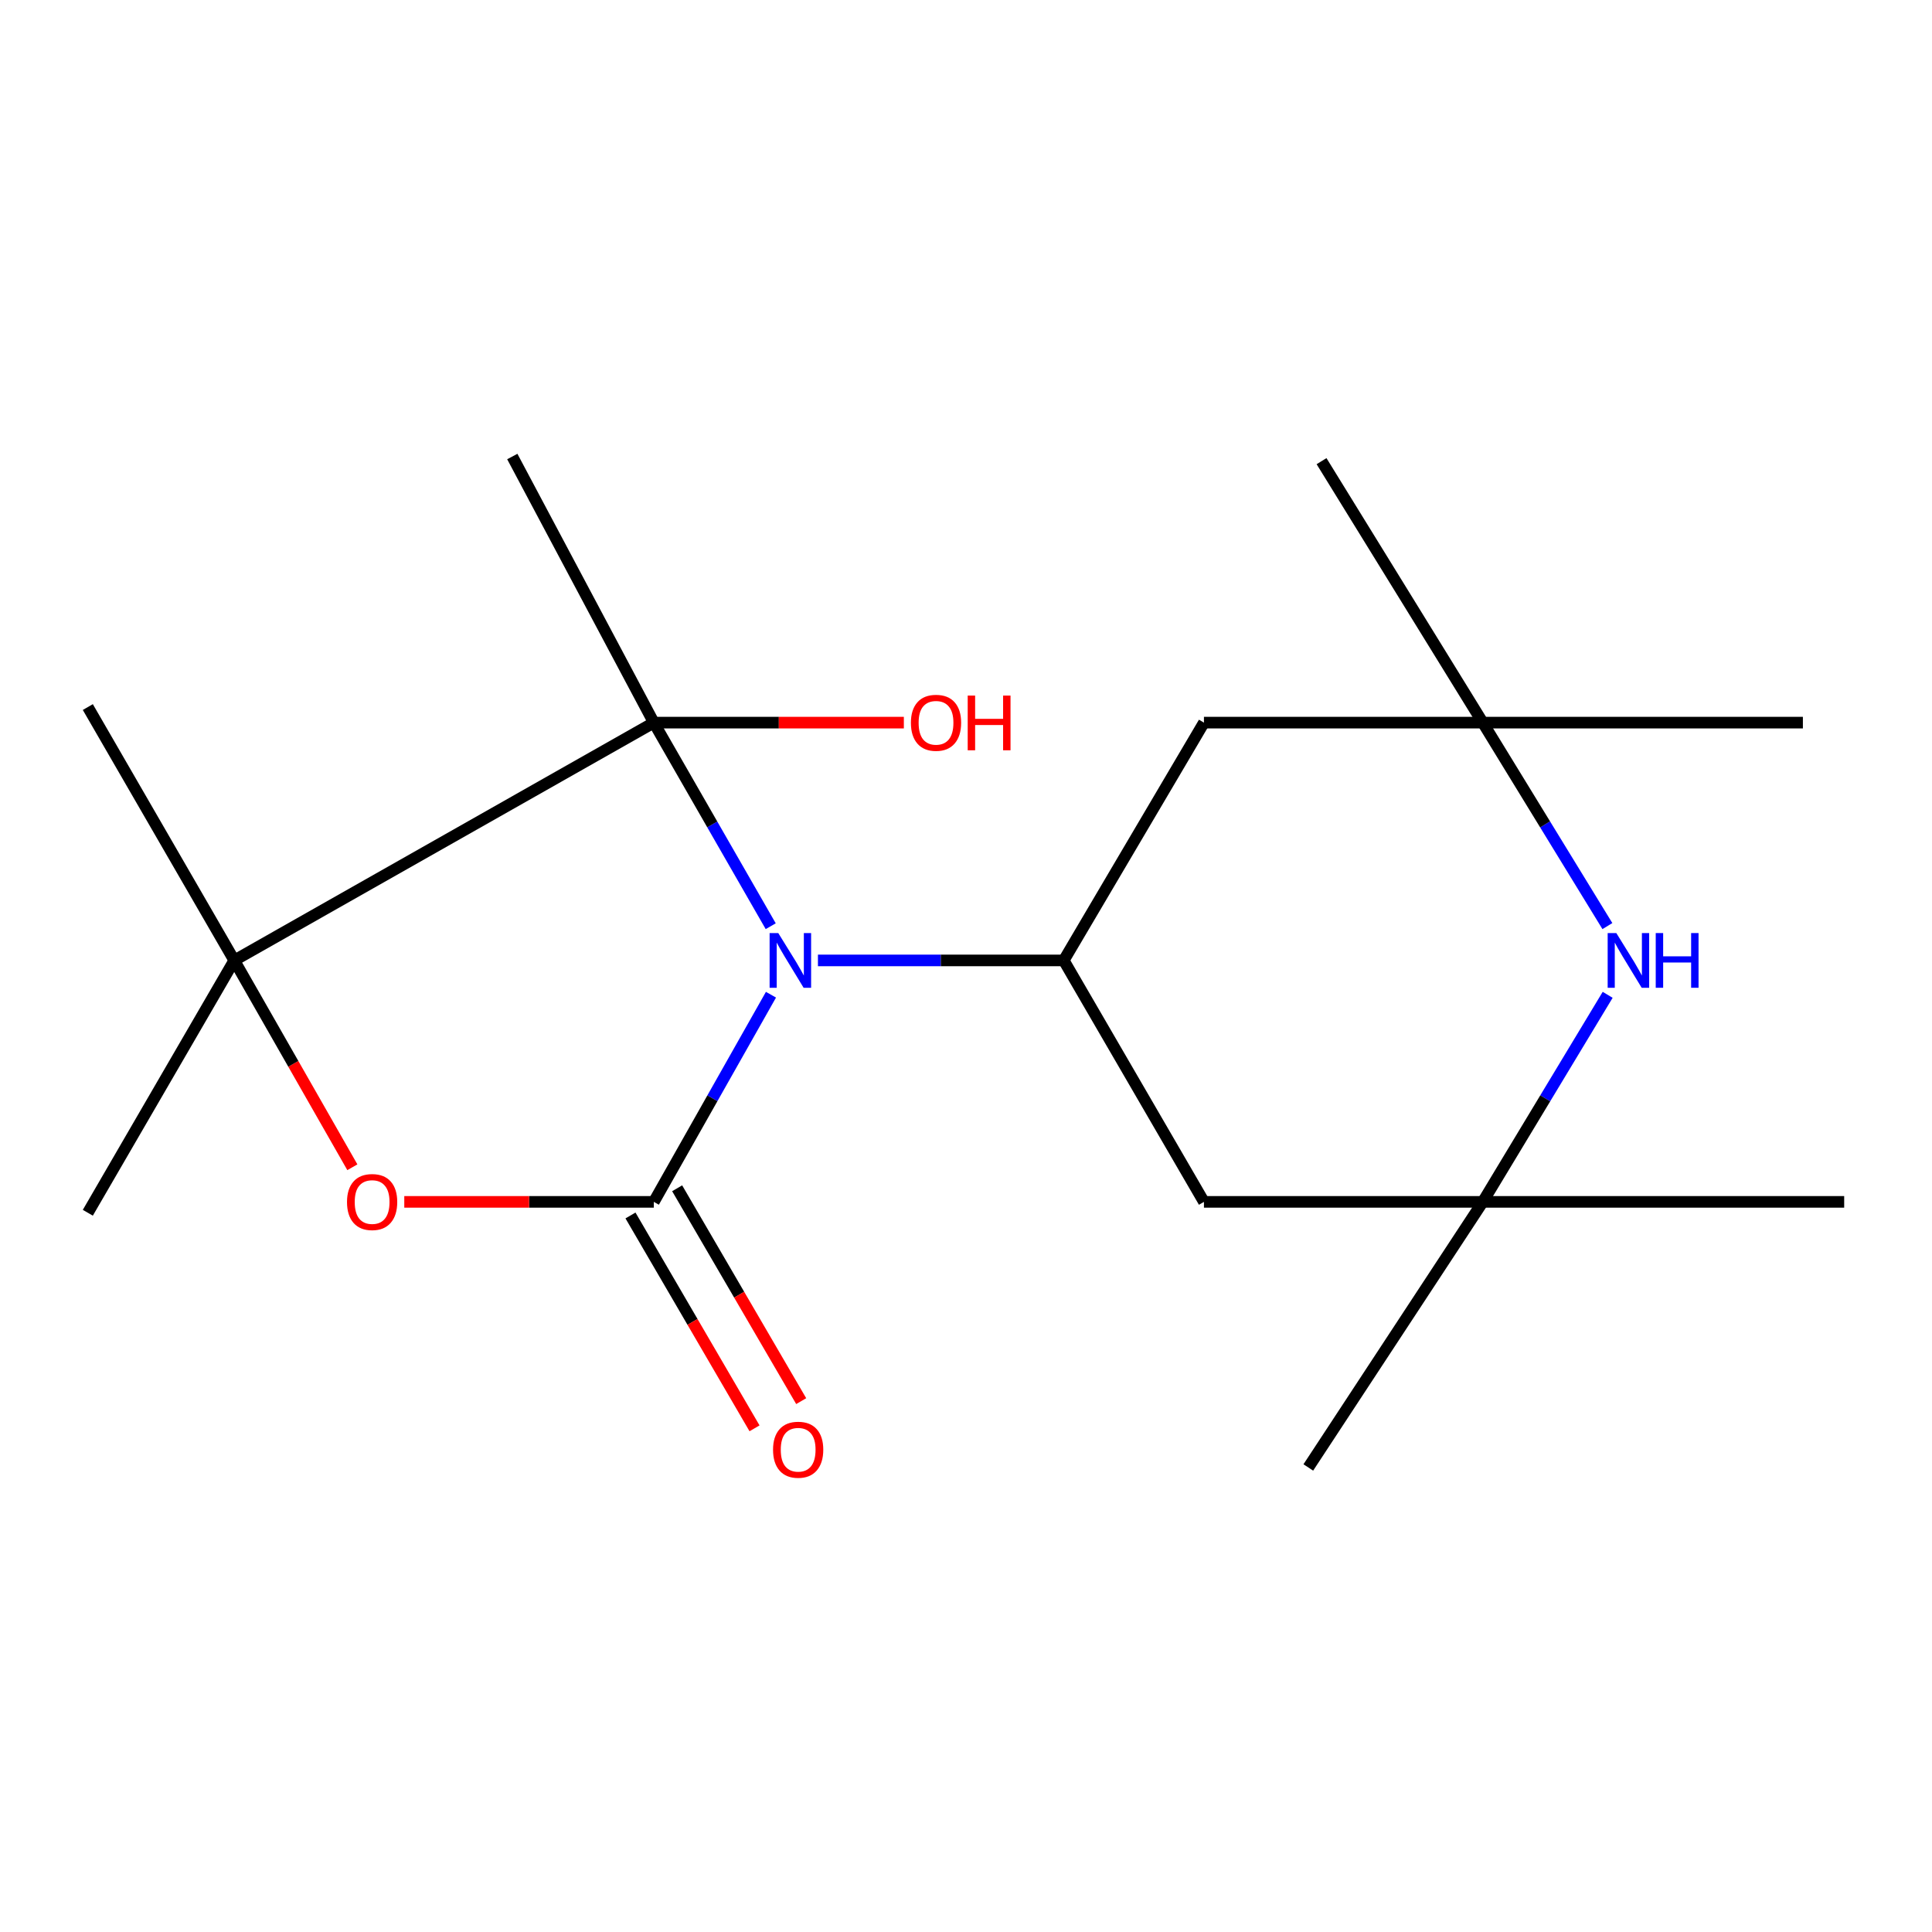 <?xml version='1.0' encoding='iso-8859-1'?>
<svg version='1.1' baseProfile='full'
              xmlns='http://www.w3.org/2000/svg'
                      xmlns:rdkit='http://www.rdkit.org/xml'
                      xmlns:xlink='http://www.w3.org/1999/xlink'
                  xml:space='preserve'
width='1000px' height='1000px' viewBox='0 0 1000 1000'>
<!-- END OF HEADER -->
<rect style='opacity:1.0;fill:#FFFFFF;stroke:none' width='1000' height='1000' x='0' y='0'> </rect>
<path class='bond-0' d='M 399.051,514.861 L 368.733,568.474' style='fill:none;fill-rule:evenodd;stroke:#0000FF;stroke-width:6px;stroke-linecap:butt;stroke-linejoin:miter;stroke-opacity:1' />
<path class='bond-0' d='M 368.733,568.474 L 338.415,622.087' style='fill:none;fill-rule:evenodd;stroke:#000000;stroke-width:6px;stroke-linecap:butt;stroke-linejoin:miter;stroke-opacity:1' />
<path class='bond-1' d='M 398.92,479.404 L 368.667,426.718' style='fill:none;fill-rule:evenodd;stroke:#0000FF;stroke-width:6px;stroke-linecap:butt;stroke-linejoin:miter;stroke-opacity:1' />
<path class='bond-1' d='M 368.667,426.718 L 338.415,374.032' style='fill:none;fill-rule:evenodd;stroke:#000000;stroke-width:6px;stroke-linecap:butt;stroke-linejoin:miter;stroke-opacity:1' />
<path class='bond-3' d='M 423.365,497.112 L 486.977,497.112' style='fill:none;fill-rule:evenodd;stroke:#0000FF;stroke-width:6px;stroke-linecap:butt;stroke-linejoin:miter;stroke-opacity:1' />
<path class='bond-3' d='M 486.977,497.112 L 550.59,497.112' style='fill:none;fill-rule:evenodd;stroke:#000000;stroke-width:6px;stroke-linecap:butt;stroke-linejoin:miter;stroke-opacity:1' />
<path class='bond-2' d='M 338.415,622.087 L 273.835,622.087' style='fill:none;fill-rule:evenodd;stroke:#000000;stroke-width:6px;stroke-linecap:butt;stroke-linejoin:miter;stroke-opacity:1' />
<path class='bond-2' d='M 273.835,622.087 L 209.255,622.087' style='fill:none;fill-rule:evenodd;stroke:#FF0000;stroke-width:6px;stroke-linecap:butt;stroke-linejoin:miter;stroke-opacity:1' />
<path class='bond-10' d='M 326.336,629.126 L 358.439,684.214' style='fill:none;fill-rule:evenodd;stroke:#000000;stroke-width:6px;stroke-linecap:butt;stroke-linejoin:miter;stroke-opacity:1' />
<path class='bond-10' d='M 358.439,684.214 L 390.541,739.302' style='fill:none;fill-rule:evenodd;stroke:#FF0000;stroke-width:6px;stroke-linecap:butt;stroke-linejoin:miter;stroke-opacity:1' />
<path class='bond-10' d='M 350.493,615.049 L 382.595,670.137' style='fill:none;fill-rule:evenodd;stroke:#000000;stroke-width:6px;stroke-linecap:butt;stroke-linejoin:miter;stroke-opacity:1' />
<path class='bond-10' d='M 382.595,670.137 L 414.698,725.225' style='fill:none;fill-rule:evenodd;stroke:#FF0000;stroke-width:6px;stroke-linecap:butt;stroke-linejoin:miter;stroke-opacity:1' />
<path class='bond-4' d='M 338.415,374.032 L 121.254,497.112' style='fill:none;fill-rule:evenodd;stroke:#000000;stroke-width:6px;stroke-linecap:butt;stroke-linejoin:miter;stroke-opacity:1' />
<path class='bond-11' d='M 338.415,374.032 L 403.123,374.032' style='fill:none;fill-rule:evenodd;stroke:#000000;stroke-width:6px;stroke-linecap:butt;stroke-linejoin:miter;stroke-opacity:1' />
<path class='bond-11' d='M 403.123,374.032 L 467.831,374.032' style='fill:none;fill-rule:evenodd;stroke:#FF0000;stroke-width:6px;stroke-linecap:butt;stroke-linejoin:miter;stroke-opacity:1' />
<path class='bond-12' d='M 338.415,374.032 L 265.163,236.289' style='fill:none;fill-rule:evenodd;stroke:#000000;stroke-width:6px;stroke-linecap:butt;stroke-linejoin:miter;stroke-opacity:1' />
<path class='bond-19' d='M 182.38,604.169 L 151.817,550.641' style='fill:none;fill-rule:evenodd;stroke:#FF0000;stroke-width:6px;stroke-linecap:butt;stroke-linejoin:miter;stroke-opacity:1' />
<path class='bond-19' d='M 151.817,550.641 L 121.254,497.112' style='fill:none;fill-rule:evenodd;stroke:#000000;stroke-width:6px;stroke-linecap:butt;stroke-linejoin:miter;stroke-opacity:1' />
<path class='bond-8' d='M 550.59,497.112 L 623.158,374.032' style='fill:none;fill-rule:evenodd;stroke:#000000;stroke-width:6px;stroke-linecap:butt;stroke-linejoin:miter;stroke-opacity:1' />
<path class='bond-9' d='M 550.59,497.112 L 623.158,622.087' style='fill:none;fill-rule:evenodd;stroke:#000000;stroke-width:6px;stroke-linecap:butt;stroke-linejoin:miter;stroke-opacity:1' />
<path class='bond-13' d='M 121.254,497.112 L 45.455,627.725' style='fill:none;fill-rule:evenodd;stroke:#000000;stroke-width:6px;stroke-linecap:butt;stroke-linejoin:miter;stroke-opacity:1' />
<path class='bond-14' d='M 121.254,497.112 L 45.455,365.97' style='fill:none;fill-rule:evenodd;stroke:#000000;stroke-width:6px;stroke-linecap:butt;stroke-linejoin:miter;stroke-opacity:1' />
<path class='bond-5' d='M 832.125,514.921 L 799.806,568.504' style='fill:none;fill-rule:evenodd;stroke:#0000FF;stroke-width:6px;stroke-linecap:butt;stroke-linejoin:miter;stroke-opacity:1' />
<path class='bond-5' d='M 799.806,568.504 L 767.487,622.087' style='fill:none;fill-rule:evenodd;stroke:#000000;stroke-width:6px;stroke-linecap:butt;stroke-linejoin:miter;stroke-opacity:1' />
<path class='bond-20' d='M 831.984,479.344 L 799.735,426.688' style='fill:none;fill-rule:evenodd;stroke:#0000FF;stroke-width:6px;stroke-linecap:butt;stroke-linejoin:miter;stroke-opacity:1' />
<path class='bond-20' d='M 799.735,426.688 L 767.487,374.032' style='fill:none;fill-rule:evenodd;stroke:#000000;stroke-width:6px;stroke-linecap:butt;stroke-linejoin:miter;stroke-opacity:1' />
<path class='bond-6' d='M 767.487,374.032 L 623.158,374.032' style='fill:none;fill-rule:evenodd;stroke:#000000;stroke-width:6px;stroke-linecap:butt;stroke-linejoin:miter;stroke-opacity:1' />
<path class='bond-16' d='M 767.487,374.032 L 684.03,238.696' style='fill:none;fill-rule:evenodd;stroke:#000000;stroke-width:6px;stroke-linecap:butt;stroke-linejoin:miter;stroke-opacity:1' />
<path class='bond-17' d='M 767.487,374.032 L 933.173,374.032' style='fill:none;fill-rule:evenodd;stroke:#000000;stroke-width:6px;stroke-linecap:butt;stroke-linejoin:miter;stroke-opacity:1' />
<path class='bond-7' d='M 767.487,622.087 L 623.158,622.087' style='fill:none;fill-rule:evenodd;stroke:#000000;stroke-width:6px;stroke-linecap:butt;stroke-linejoin:miter;stroke-opacity:1' />
<path class='bond-15' d='M 767.487,622.087 L 677.18,759.55' style='fill:none;fill-rule:evenodd;stroke:#000000;stroke-width:6px;stroke-linecap:butt;stroke-linejoin:miter;stroke-opacity:1' />
<path class='bond-18' d='M 767.487,622.087 L 954.545,622.087' style='fill:none;fill-rule:evenodd;stroke:#000000;stroke-width:6px;stroke-linecap:butt;stroke-linejoin:miter;stroke-opacity:1' />
<path  class='atom-0' d='M 402.828 482.952
L 412.108 497.952
Q 413.028 499.432, 414.508 502.112
Q 415.988 504.792, 416.068 504.952
L 416.068 482.952
L 419.828 482.952
L 419.828 511.272
L 415.948 511.272
L 405.988 494.872
Q 404.828 492.952, 403.588 490.752
Q 402.388 488.552, 402.028 487.872
L 402.028 511.272
L 398.348 511.272
L 398.348 482.952
L 402.828 482.952
' fill='#0000FF'/>
<path  class='atom-3' d='M 179.61 622.167
Q 179.61 615.367, 182.97 611.567
Q 186.33 607.767, 192.61 607.767
Q 198.89 607.767, 202.25 611.567
Q 205.61 615.367, 205.61 622.167
Q 205.61 629.047, 202.21 632.967
Q 198.81 636.847, 192.61 636.847
Q 186.37 636.847, 182.97 632.967
Q 179.61 629.087, 179.61 622.167
M 192.61 633.647
Q 196.93 633.647, 199.25 630.767
Q 201.61 627.847, 201.61 622.167
Q 201.61 616.607, 199.25 613.807
Q 196.93 610.967, 192.61 610.967
Q 188.29 610.967, 185.93 613.767
Q 183.61 616.567, 183.61 622.167
Q 183.61 627.887, 185.93 630.767
Q 188.29 633.647, 192.61 633.647
' fill='#FF0000'/>
<path  class='atom-6' d='M 836.606 482.952
L 845.886 497.952
Q 846.806 499.432, 848.286 502.112
Q 849.766 504.792, 849.846 504.952
L 849.846 482.952
L 853.606 482.952
L 853.606 511.272
L 849.726 511.272
L 839.766 494.872
Q 838.606 492.952, 837.366 490.752
Q 836.166 488.552, 835.806 487.872
L 835.806 511.272
L 832.126 511.272
L 832.126 482.952
L 836.606 482.952
' fill='#0000FF'/>
<path  class='atom-6' d='M 857.006 482.952
L 860.846 482.952
L 860.846 494.992
L 875.326 494.992
L 875.326 482.952
L 879.166 482.952
L 879.166 511.272
L 875.326 511.272
L 875.326 498.192
L 860.846 498.192
L 860.846 511.272
L 857.006 511.272
L 857.006 482.952
' fill='#0000FF'/>
<path  class='atom-11' d='M 400.126 750.373
Q 400.126 743.573, 403.486 739.773
Q 406.846 735.973, 413.126 735.973
Q 419.406 735.973, 422.766 739.773
Q 426.126 743.573, 426.126 750.373
Q 426.126 757.253, 422.726 761.173
Q 419.326 765.053, 413.126 765.053
Q 406.886 765.053, 403.486 761.173
Q 400.126 757.293, 400.126 750.373
M 413.126 761.853
Q 417.446 761.853, 419.766 758.973
Q 422.126 756.053, 422.126 750.373
Q 422.126 744.813, 419.766 742.013
Q 417.446 739.173, 413.126 739.173
Q 408.806 739.173, 406.446 741.973
Q 404.126 744.773, 404.126 750.373
Q 404.126 756.093, 406.446 758.973
Q 408.806 761.853, 413.126 761.853
' fill='#FF0000'/>
<path  class='atom-12' d='M 471.483 374.112
Q 471.483 367.312, 474.843 363.512
Q 478.203 359.712, 484.483 359.712
Q 490.763 359.712, 494.123 363.512
Q 497.483 367.312, 497.483 374.112
Q 497.483 380.992, 494.083 384.912
Q 490.683 388.792, 484.483 388.792
Q 478.243 388.792, 474.843 384.912
Q 471.483 381.032, 471.483 374.112
M 484.483 385.592
Q 488.803 385.592, 491.123 382.712
Q 493.483 379.792, 493.483 374.112
Q 493.483 368.552, 491.123 365.752
Q 488.803 362.912, 484.483 362.912
Q 480.163 362.912, 477.803 365.712
Q 475.483 368.512, 475.483 374.112
Q 475.483 379.832, 477.803 382.712
Q 480.163 385.592, 484.483 385.592
' fill='#FF0000'/>
<path  class='atom-12' d='M 500.883 360.032
L 504.723 360.032
L 504.723 372.072
L 519.203 372.072
L 519.203 360.032
L 523.043 360.032
L 523.043 388.352
L 519.203 388.352
L 519.203 375.272
L 504.723 375.272
L 504.723 388.352
L 500.883 388.352
L 500.883 360.032
' fill='#FF0000'/>
</svg>
